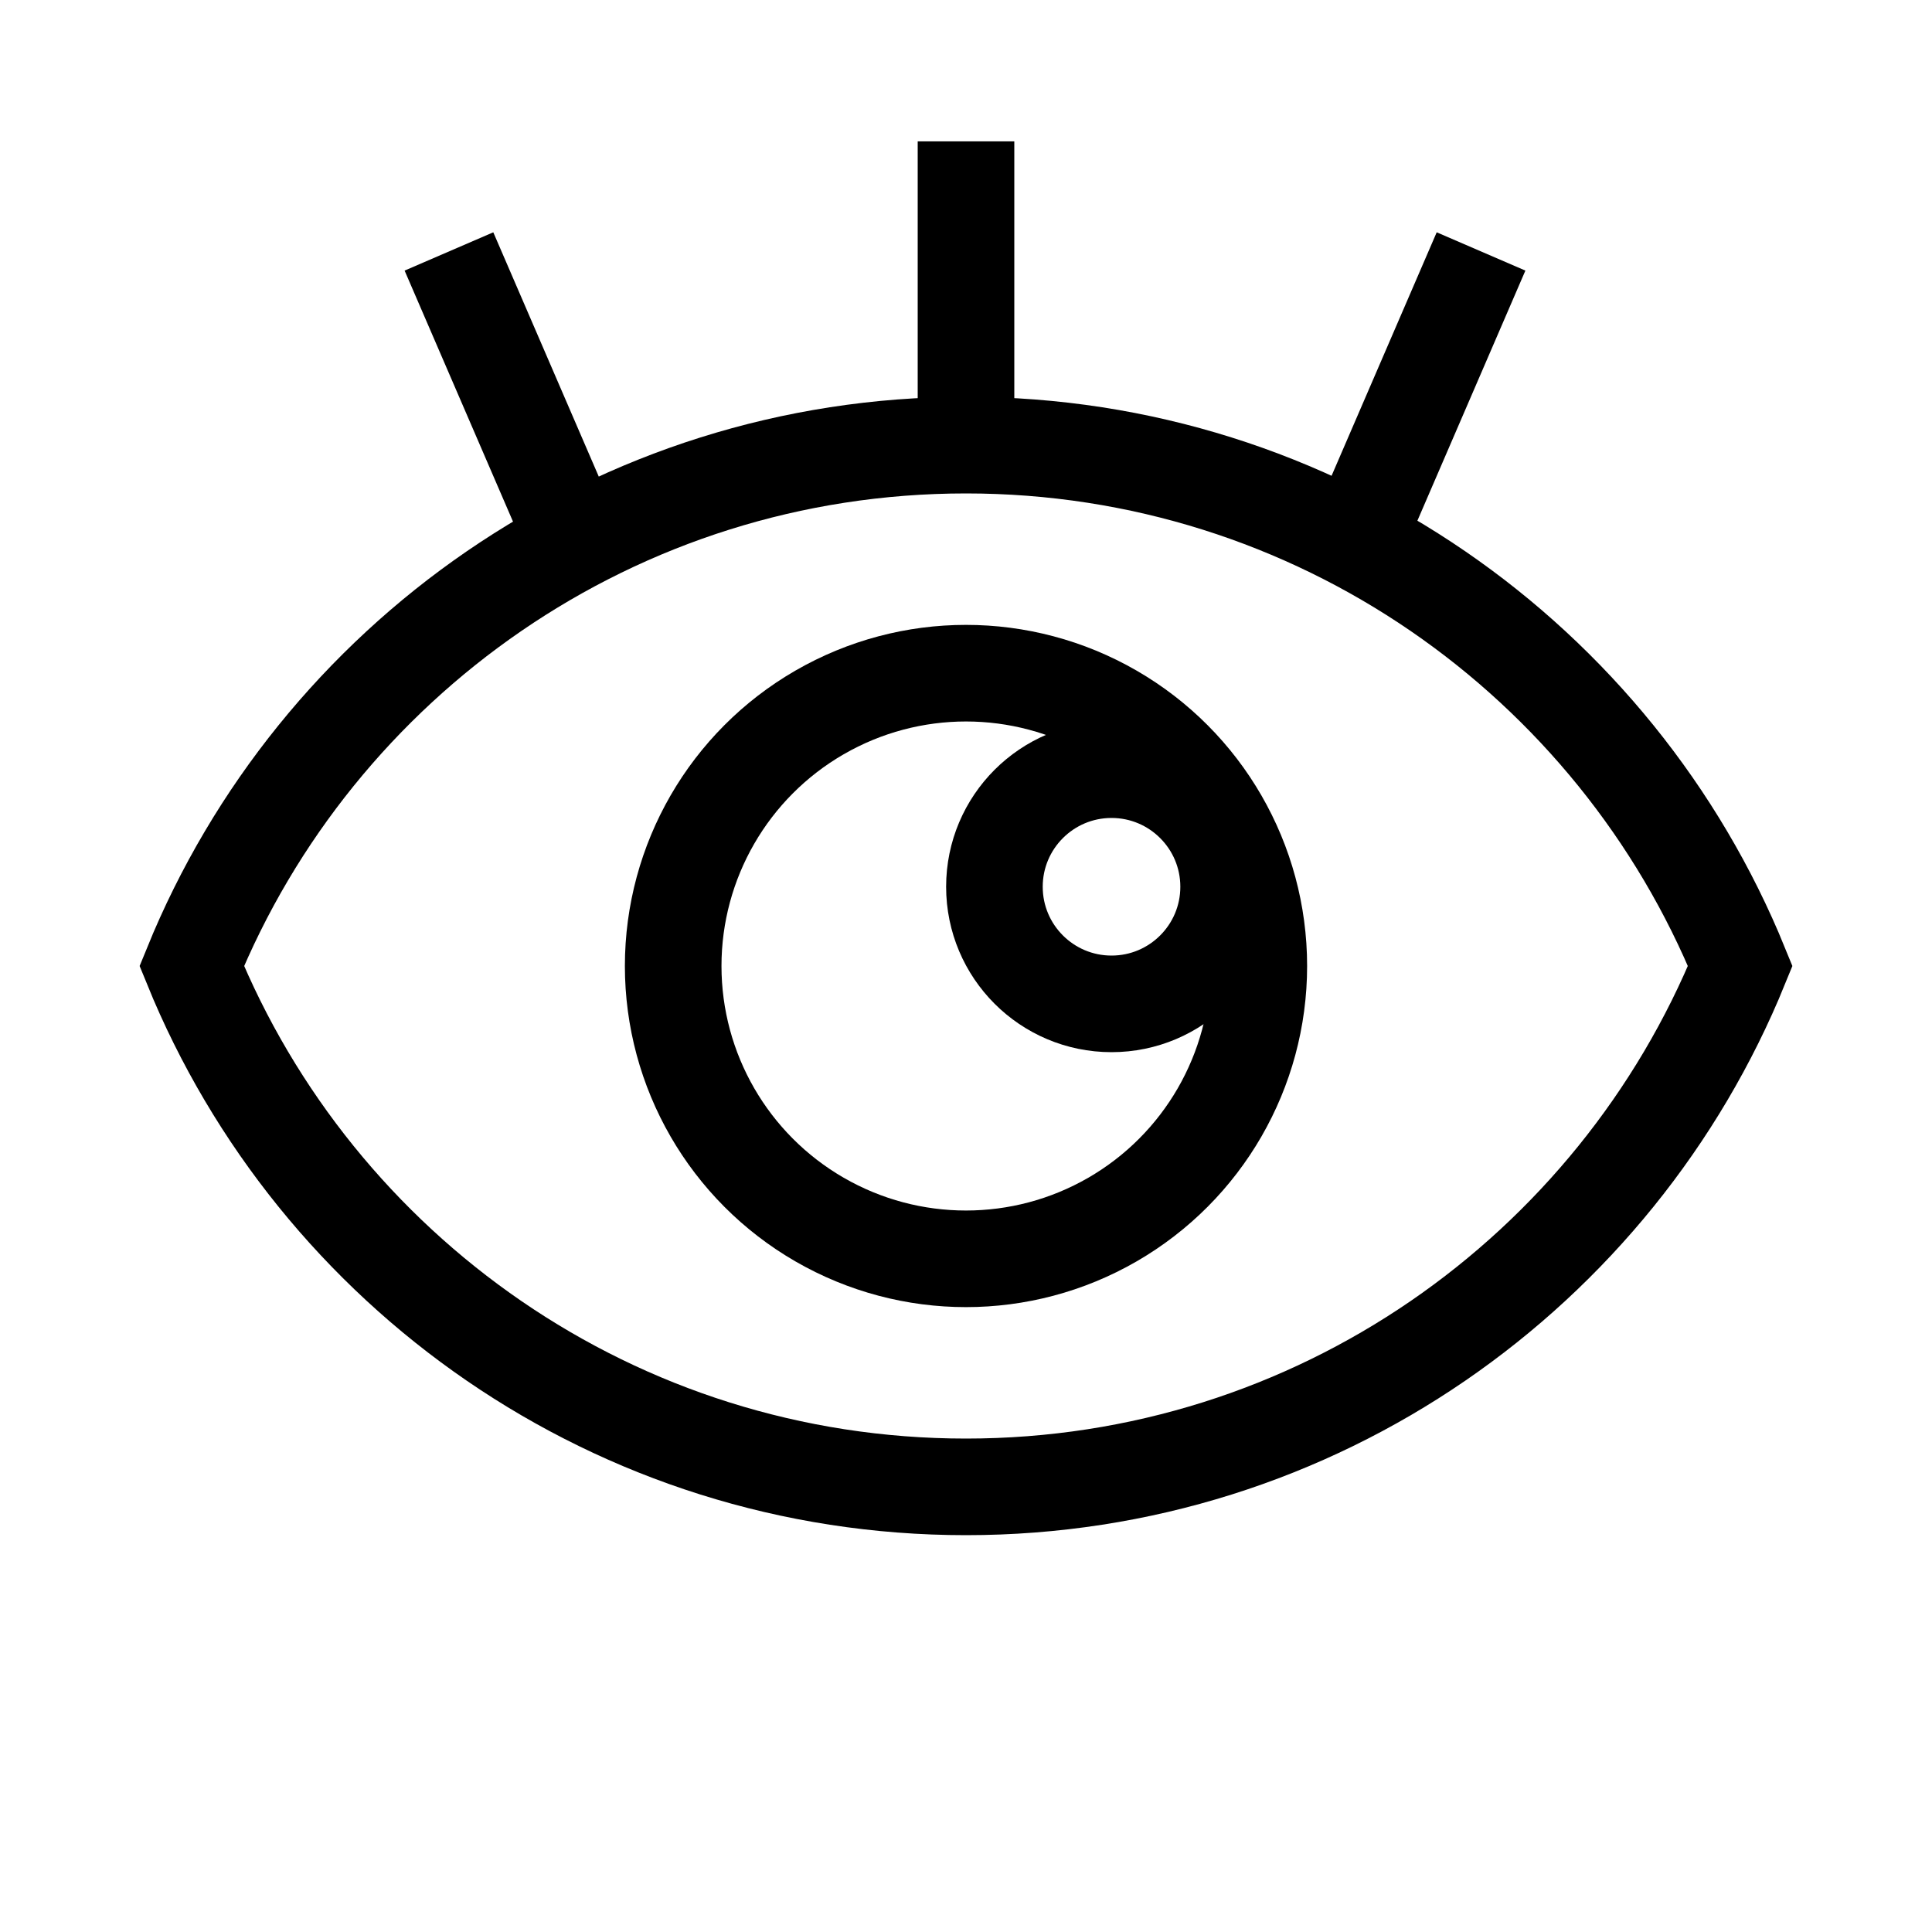 <?xml version="1.0" encoding="utf-8"?>
<!-- Generator: Adobe Illustrator 27.7.0, SVG Export Plug-In . SVG Version: 6.00 Build 0)  -->
<svg version="1.0" id="Calque_1" xmlns="http://www.w3.org/2000/svg" xmlns:xlink="http://www.w3.org/1999/xlink" x="0px" y="0px"
	 viewBox="0 0 80 80" style="enable-background:new 0 0 80 80;" xml:space="preserve">
<style type="text/css">
	.st0{fill:none;stroke:#000000;stroke-width:4;stroke-miterlimit:10;}
</style>
<path class="st0" d="M40,18.432c-14.499,0-26.909,8.92-32.059,21.568C13.091,52.648,25.501,61.568,40,61.568
	S66.909,52.648,72.059,40C66.909,27.352,54.499,18.432,40,18.432z"/>
<circle class="st0" cx="40" cy="40" r="12.125"/>
<circle class="st0" cx="46.026" cy="36.719" r="4.849"/>
<line class="st0" x1="40" y1="5.854" x2="40" y2="18.432"/>
<line class="st0" x1="61.327" y1="10.412" x2="56.341" y2="21.959"/>
<line class="st0" x1="18.59" y1="10.412" x2="23.576" y2="21.959"/>
</svg>
